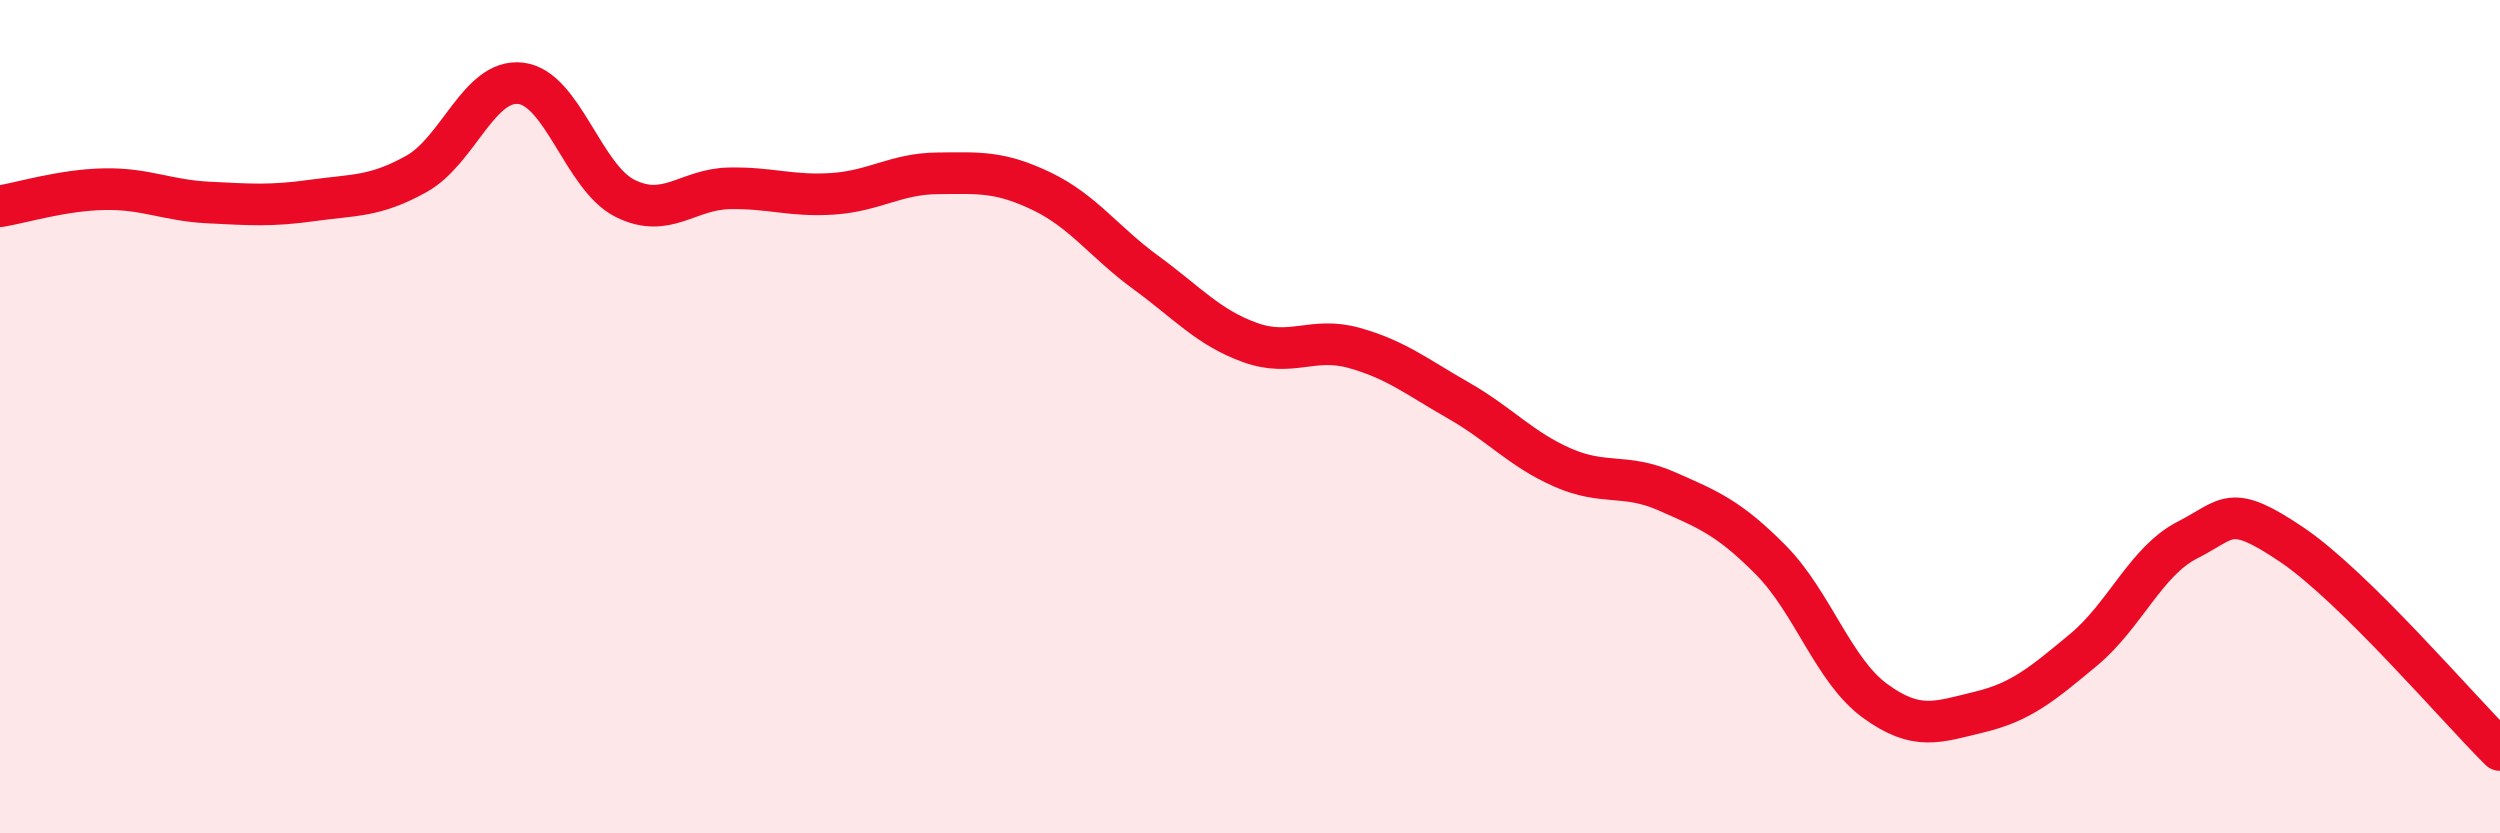 
    <svg width="60" height="20" viewBox="0 0 60 20" xmlns="http://www.w3.org/2000/svg">
      <path
        d="M 0,4.95 C 0.5,4.87 1.5,4.56 2.5,4.54 C 3.5,4.52 4,4.81 5,4.86 C 6,4.91 6.5,4.95 7.5,4.81 C 8.5,4.67 9,4.73 10,4.17 C 11,3.61 11.5,1.88 12.5,2 C 13.5,2.12 14,4.26 15,4.76 C 16,5.26 16.5,4.54 17.5,4.52 C 18.5,4.5 19,4.72 20,4.65 C 21,4.58 21.5,4.17 22.5,4.16 C 23.5,4.15 24,4.11 25,4.59 C 26,5.07 26.5,5.81 27.5,6.54 C 28.5,7.27 29,7.86 30,8.22 C 31,8.58 31.5,8.07 32.5,8.35 C 33.5,8.63 34,9.04 35,9.61 C 36,10.18 36.5,10.78 37.5,11.22 C 38.5,11.66 39,11.35 40,11.79 C 41,12.23 41.5,12.43 42.5,13.44 C 43.5,14.45 44,16.09 45,16.82 C 46,17.55 46.5,17.33 47.5,17.09 C 48.5,16.85 49,16.43 50,15.6 C 51,14.77 51.5,13.47 52.5,12.96 C 53.5,12.45 53.5,12.06 55,13.07 C 56.5,14.08 59,17.01 60,18L60 20L0 20Z"
        fill="#EB0A25"
        opacity="0.1"
        stroke-linecap="round"
        stroke-linejoin="round"
      />
      <path
        d="M 0,4.95 C 0.5,4.87 1.5,4.56 2.5,4.54 C 3.5,4.52 4,4.81 5,4.86 C 6,4.91 6.5,4.95 7.5,4.81 C 8.5,4.67 9,4.73 10,4.17 C 11,3.61 11.5,1.88 12.5,2 C 13.5,2.12 14,4.26 15,4.76 C 16,5.26 16.5,4.54 17.5,4.52 C 18.5,4.5 19,4.72 20,4.65 C 21,4.58 21.5,4.17 22.5,4.16 C 23.5,4.15 24,4.11 25,4.59 C 26,5.07 26.5,5.81 27.5,6.54 C 28.5,7.27 29,7.86 30,8.22 C 31,8.58 31.5,8.07 32.5,8.35 C 33.5,8.63 34,9.04 35,9.61 C 36,10.18 36.5,10.78 37.5,11.22 C 38.5,11.66 39,11.35 40,11.79 C 41,12.23 41.5,12.43 42.5,13.44 C 43.5,14.45 44,16.09 45,16.82 C 46,17.55 46.5,17.33 47.5,17.09 C 48.5,16.85 49,16.43 50,15.6 C 51,14.77 51.5,13.47 52.5,12.96 C 53.5,12.45 53.5,12.06 55,13.07 C 56.5,14.08 59,17.01 60,18"
        stroke="#EB0A25"
        stroke-width="1"
        fill="none"
        stroke-linecap="round"
        stroke-linejoin="round"
      />
    </svg>
  